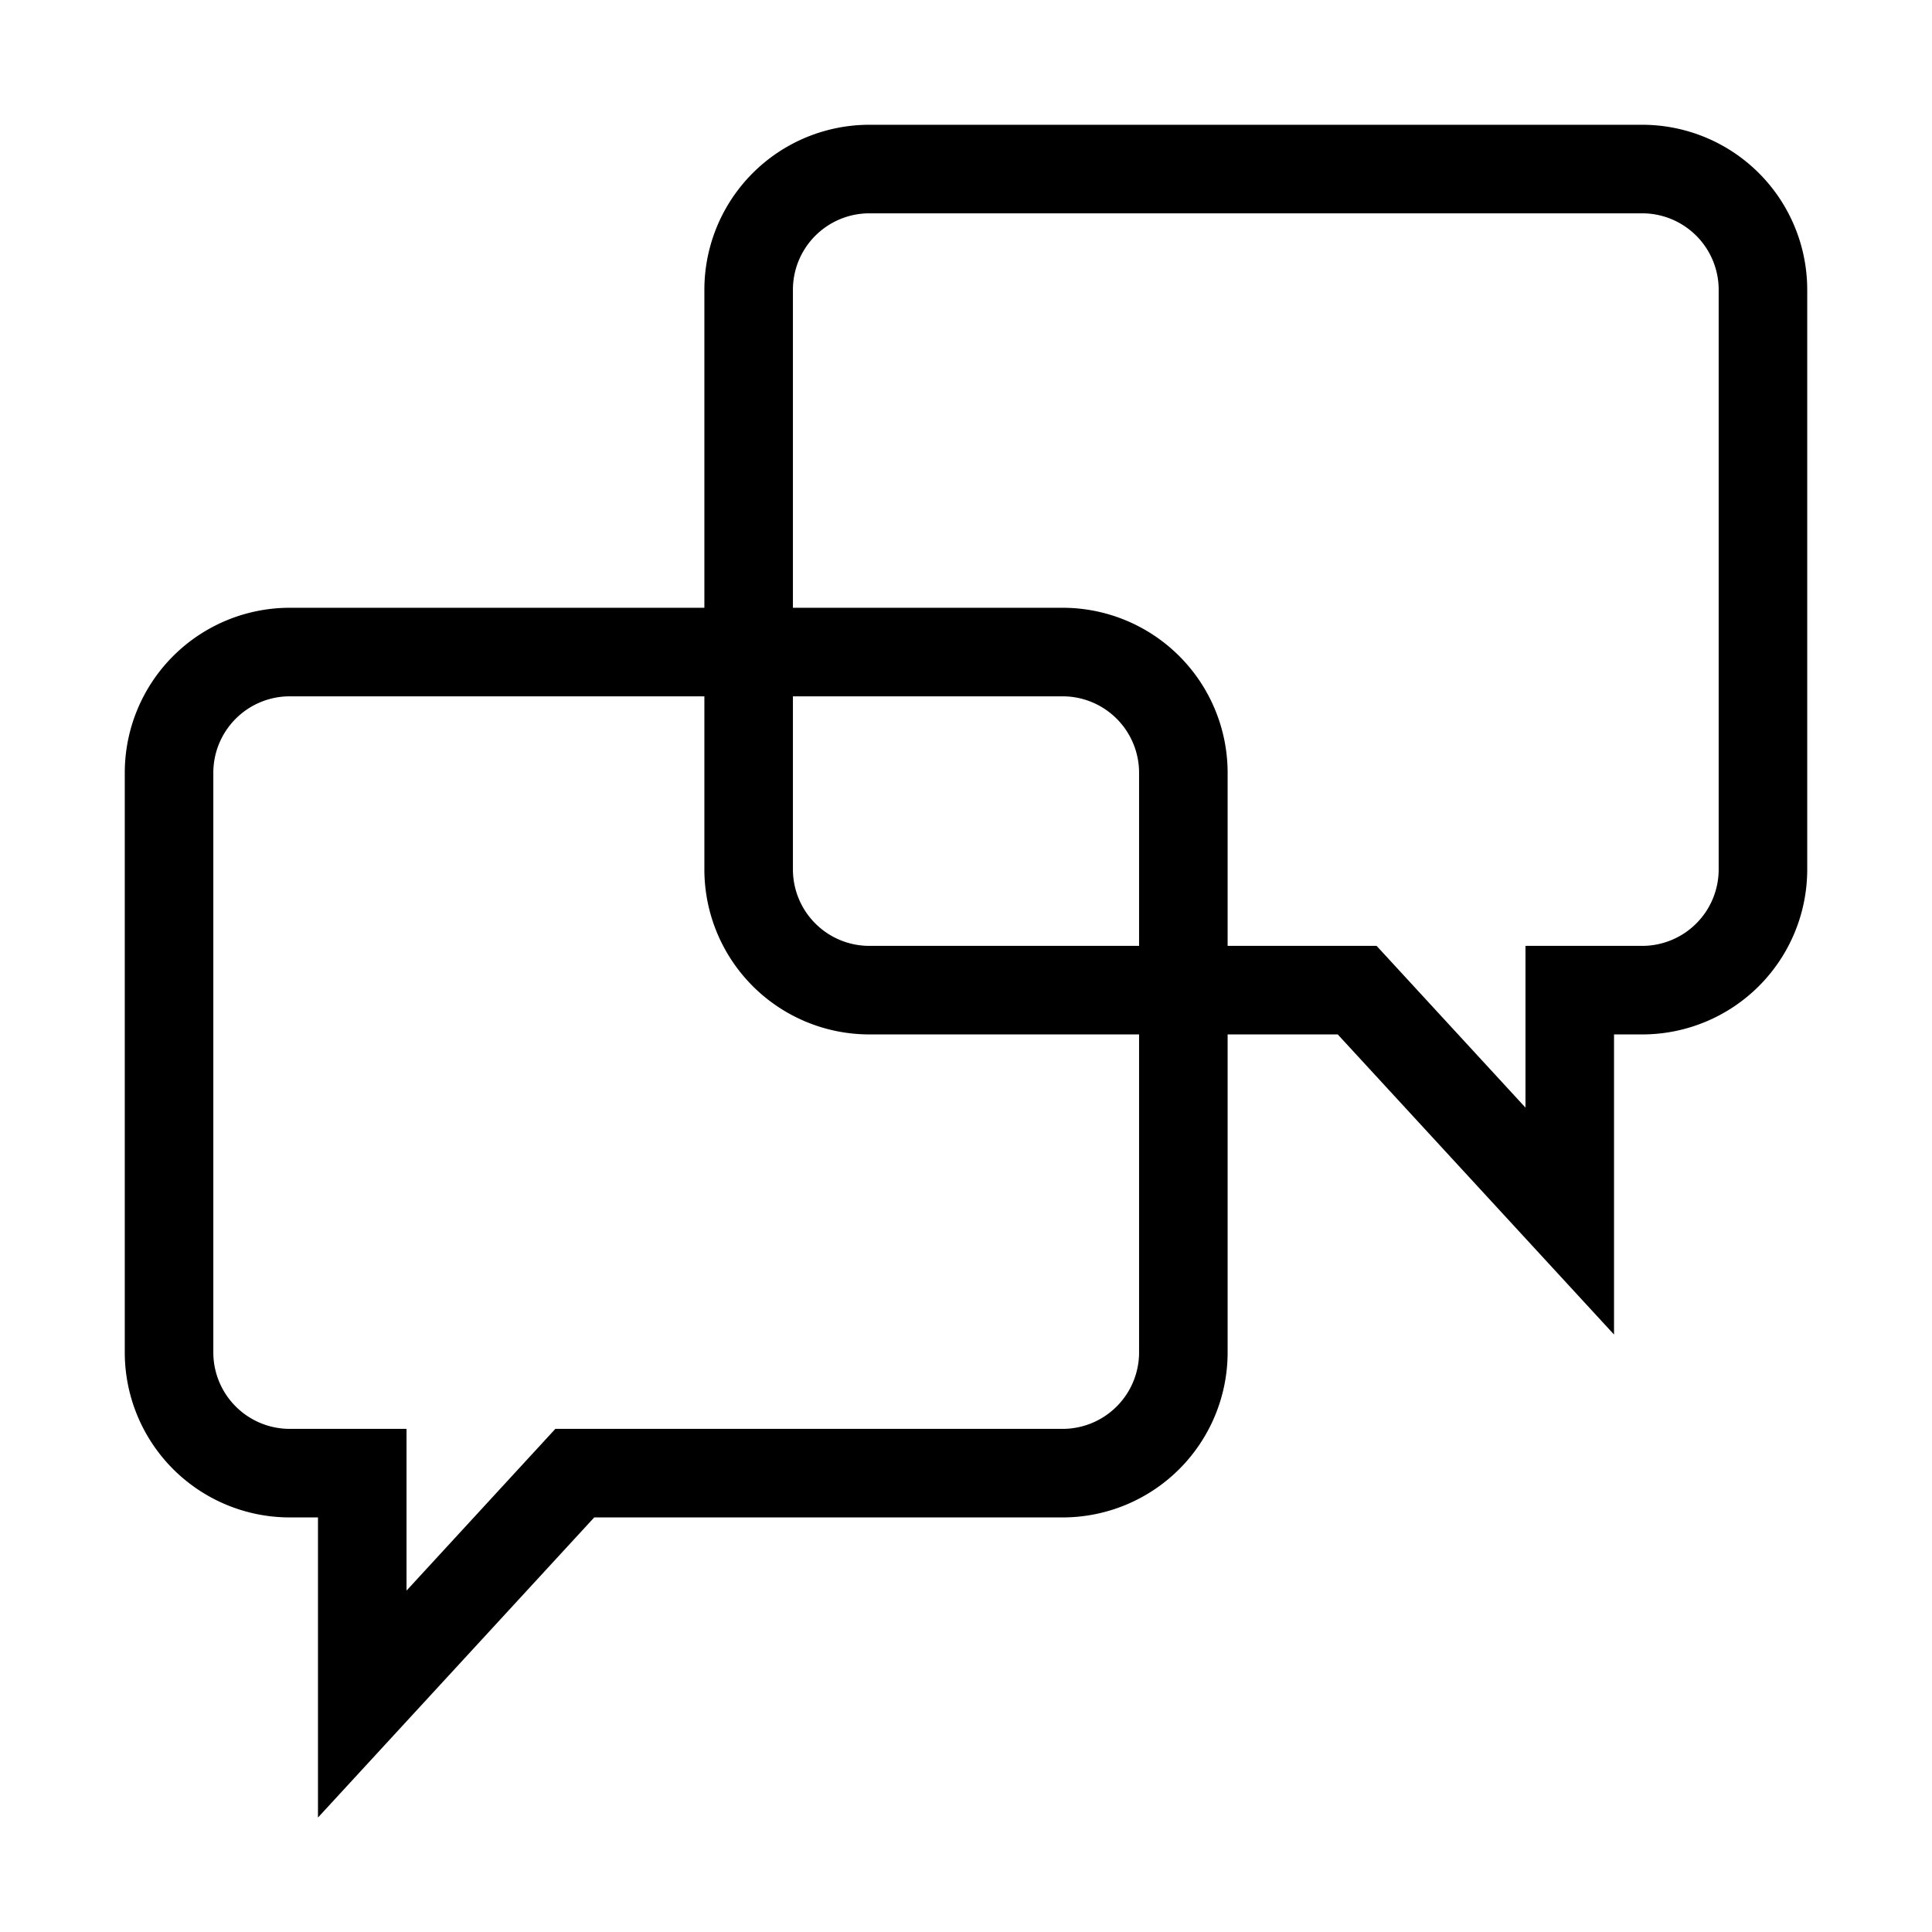 <svg width="48" height="48" fill="none" xmlns="http://www.w3.org/2000/svg">
    <g clip-rule="evenodd">
        <path fill-rule="evenodd" d="M33.982 24H21.6a2.4 2.4 0 01-2.4-2.4V7.2a2.4 2.4 0 012.4-2.4h19.2a2.4 2.4 0 012.4 2.4v14.4a2.4 2.4 0 01-2.4 2.4h-2.4v4.8L33.982 24zm5.618 1.2h1.2a3.6 3.6 0 003.6-3.6V7.2a3.6 3.6 0 00-3.6-3.6H21.6A3.6 3.6 0 0018 7.2v14.4a3.6 3.6 0 003.6 3.6h11.855l6.145 6.675V25.2z" fill="#000"/>
        <path fill-rule="evenodd" d="M14.017 36H26.4a2.4 2.4 0 002.4-2.4V19.2a2.4 2.4 0 00-2.4-2.4H7.2a2.4 2.4 0 00-2.4 2.4v14.4A2.4 2.4 0 007.2 36h2.4v4.8l4.417-4.8zM8.4 37.2H7.2a3.6 3.6 0 01-3.6-3.6V19.2a3.6 3.6 0 013.6-3.6h19.2a3.6 3.6 0 013.6 3.6v14.4a3.6 3.6 0 01-3.6 3.6H14.544L8.4 43.875V37.2z" fill="#000"/>
        <path d="M33.982 24H21.6a2.4 2.4 0 01-2.4-2.4V7.2a2.4 2.4 0 012.4-2.4h19.2a2.4 2.4 0 012.4 2.4v14.4a2.4 2.4 0 01-2.4 2.4h-2.4v4.8L33.982 24zm5.618 1.2h1.2a3.6 3.6 0 003.6-3.6V7.2a3.6 3.6 0 00-3.6-3.6H21.6A3.6 3.6 0 0018 7.2v14.4a3.6 3.6 0 003.6 3.6h11.855l6.145 6.675V25.2z" stroke="#000"/>
        <path d="M14.017 36H26.4a2.4 2.4 0 002.4-2.4V19.2a2.4 2.4 0 00-2.4-2.4H7.2a2.4 2.4 0 00-2.4 2.4v14.4A2.4 2.4 0 007.2 36h2.4v4.8l4.417-4.8zM8.4 37.2H7.2a3.6 3.6 0 01-3.6-3.6V19.2a3.6 3.6 0 013.6-3.6h19.2a3.6 3.6 0 013.6 3.6v14.4a3.6 3.6 0 01-3.6 3.6H14.544L8.4 43.875V37.2z" stroke="#000"/>
    </g>
</svg>
